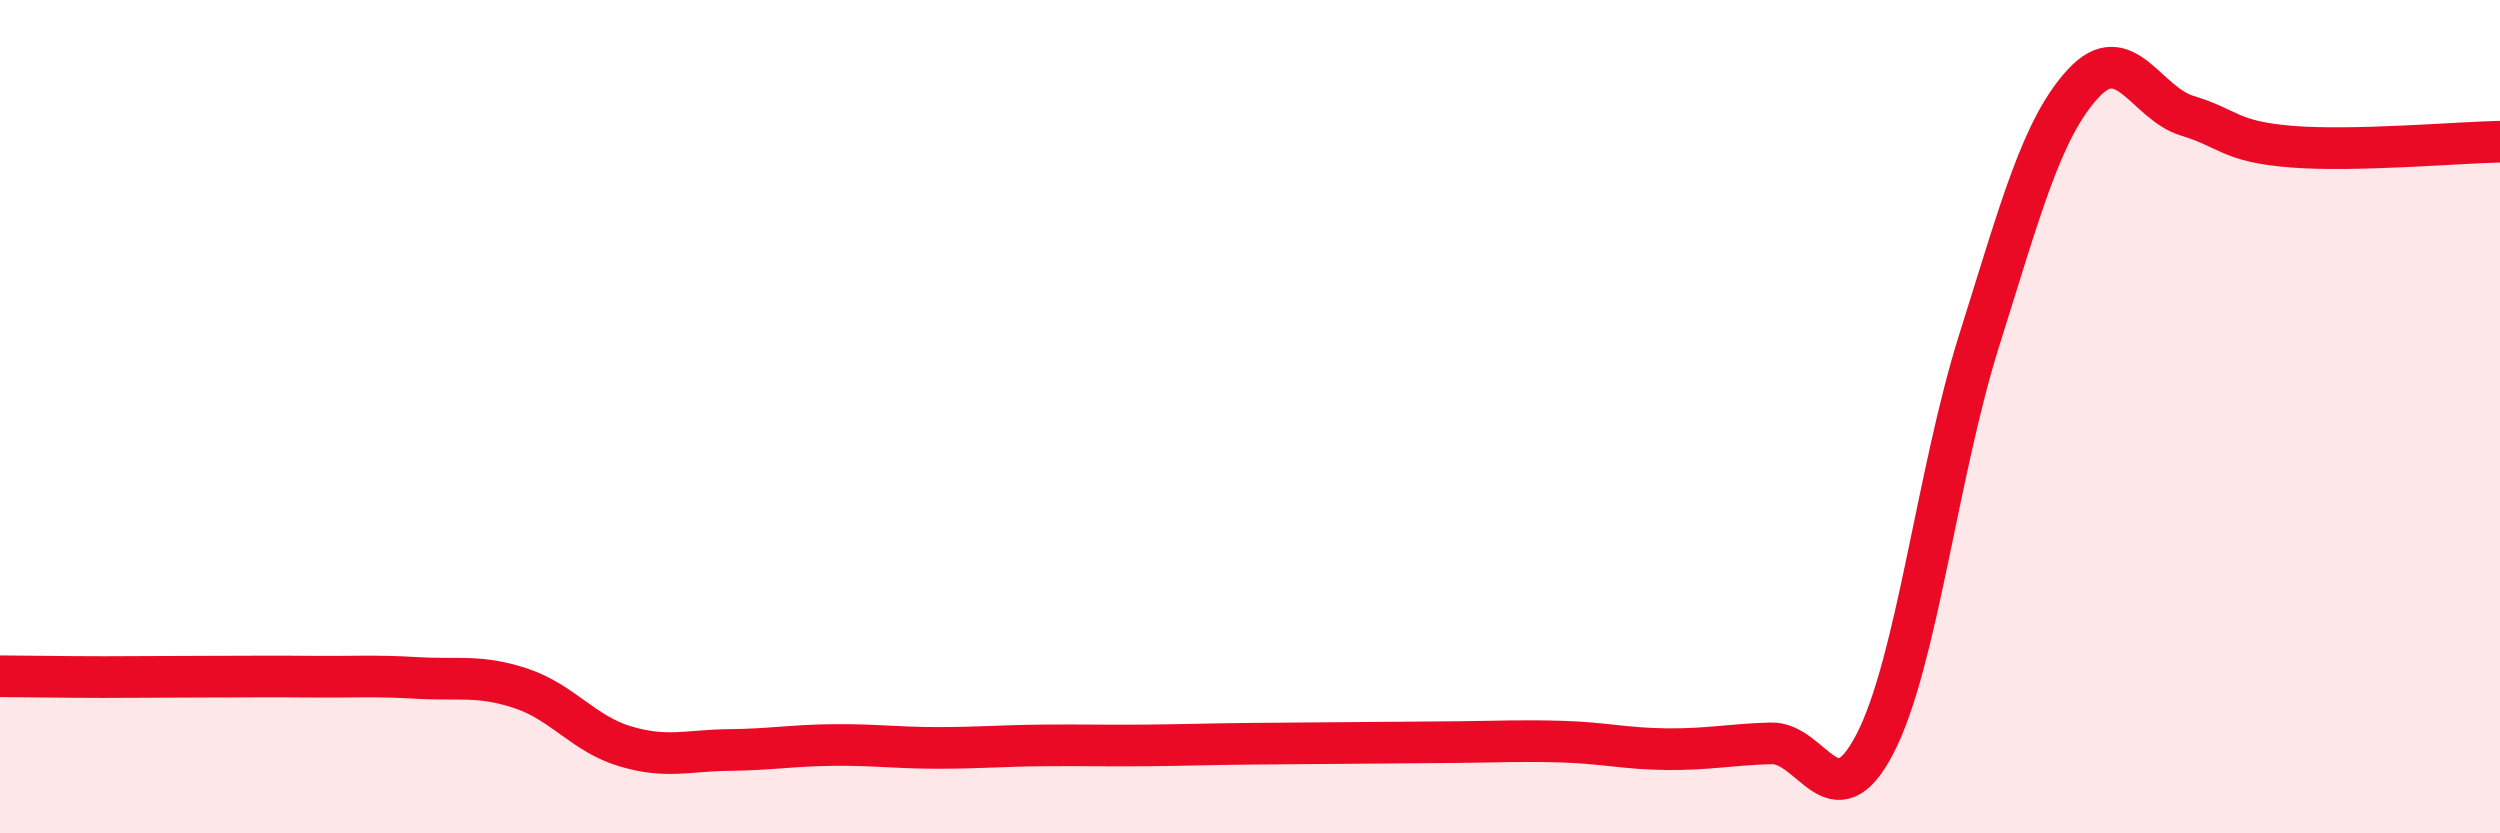 
    <svg width="60" height="20" viewBox="0 0 60 20" xmlns="http://www.w3.org/2000/svg">
      <path
        d="M 0,16.23 C 0.5,16.23 1.5,16.25 2.5,16.25 C 3.5,16.25 4,16.24 5,16.24 C 6,16.24 6.5,16.23 7.5,16.24 C 8.5,16.25 9,16.21 10,16.27 C 11,16.33 11.5,16.19 12.5,16.52 C 13.5,16.85 14,17.61 15,17.91 C 16,18.21 16.5,18.01 17.5,18 C 18.5,17.99 19,17.89 20,17.88 C 21,17.87 21.5,17.95 22.5,17.95 C 23.5,17.95 24,17.9 25,17.89 C 26,17.88 26.5,17.9 27.5,17.89 C 28.5,17.88 29,17.86 30,17.85 C 31,17.84 31.5,17.84 32.5,17.83 C 33.5,17.82 34,17.82 35,17.81 C 36,17.8 36.5,17.77 37.5,17.8 C 38.5,17.83 39,17.97 40,17.98 C 41,17.99 41.5,17.87 42.5,17.84 C 43.5,17.81 44,19.78 45,17.85 C 46,15.92 46.5,11.34 47.5,8.17 C 48.5,5 49,3.08 50,2 C 51,0.92 51.5,2.48 52.5,2.78 C 53.5,3.08 53.5,3.4 55,3.52 C 56.5,3.64 59,3.42 60,3.4L60 20L0 20Z"
        fill="#EB0A25"
        opacity="0.1"
        stroke-linecap="round"
        stroke-linejoin="round"
      />
      <path
        d="M 0,16.23 C 0.5,16.23 1.5,16.25 2.5,16.25 C 3.5,16.25 4,16.24 5,16.24 C 6,16.24 6.5,16.23 7.5,16.24 C 8.5,16.25 9,16.21 10,16.27 C 11,16.33 11.5,16.19 12.5,16.52 C 13.5,16.85 14,17.61 15,17.91 C 16,18.21 16.5,18.01 17.5,18 C 18.5,17.99 19,17.89 20,17.88 C 21,17.87 21.5,17.95 22.5,17.95 C 23.5,17.95 24,17.9 25,17.89 C 26,17.88 26.5,17.9 27.5,17.89 C 28.5,17.88 29,17.86 30,17.85 C 31,17.84 31.5,17.84 32.5,17.83 C 33.5,17.82 34,17.82 35,17.81 C 36,17.8 36.5,17.77 37.5,17.8 C 38.5,17.83 39,17.97 40,17.98 C 41,17.99 41.5,17.87 42.5,17.84 C 43.5,17.81 44,19.78 45,17.85 C 46,15.92 46.5,11.34 47.5,8.17 C 48.5,5 49,3.08 50,2 C 51,0.92 51.5,2.48 52.5,2.78 C 53.5,3.08 53.5,3.4 55,3.52 C 56.5,3.64 59,3.42 60,3.4"
        stroke="#EB0A25"
        stroke-width="1"
        fill="none"
        stroke-linecap="round"
        stroke-linejoin="round"
      />
    </svg>
  